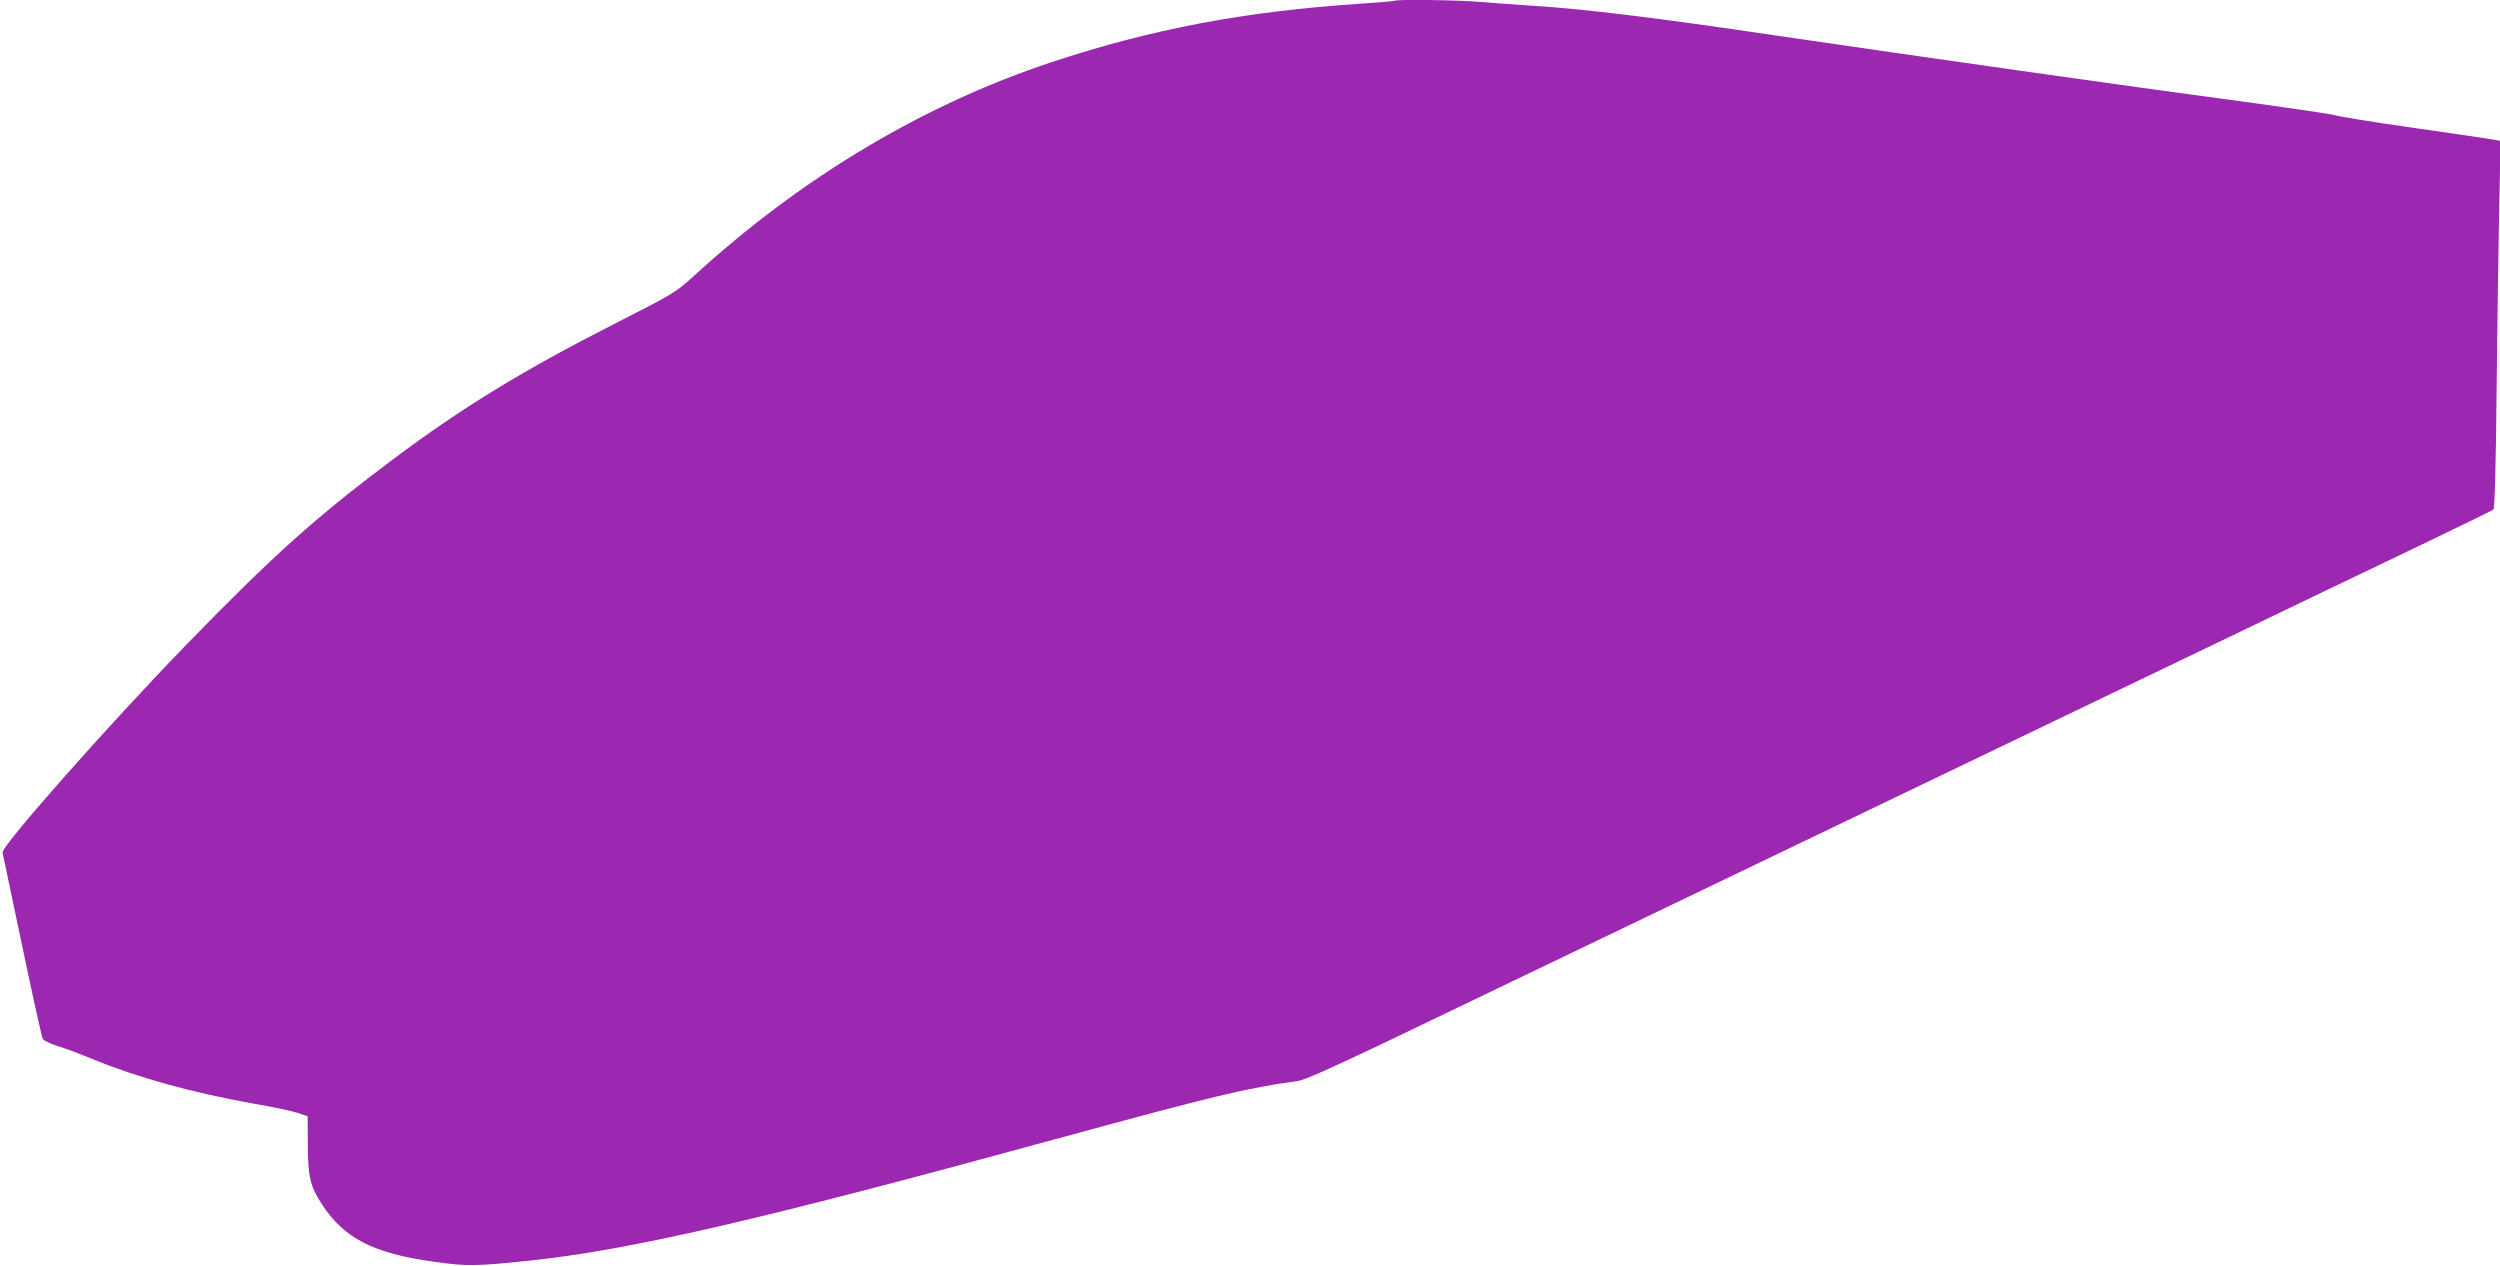 <?xml version="1.0" standalone="no"?>
<!DOCTYPE svg PUBLIC "-//W3C//DTD SVG 20010904//EN"
 "http://www.w3.org/TR/2001/REC-SVG-20010904/DTD/svg10.dtd">
<svg version="1.0" xmlns="http://www.w3.org/2000/svg"
 width="1280pt" height="648pt" viewBox="0 0 1280 648"
 preserveAspectRatio="xMidYMid meet">
<g transform="translate(0,648) scale(0.1,-0.1)"
fill="#9c27b0" stroke="none">
<path d="M7139 6476 c-2 -2 -80 -9 -174 -15 -589 -39 -1067 -129 -1580 -299
-658 -218 -1286 -593 -1839 -1101 -86 -78 -103 -88 -400 -239 -471 -240 -777
-427 -1133 -693 -395 -296 -613 -491 -1062 -953 -391 -403 -945 -1029 -938
-1061 2 -11 48 -227 101 -480 53 -253 100 -466 105 -474 4 -8 39 -25 77 -37
38 -11 119 -42 179 -67 232 -95 508 -171 820 -227 94 -16 195 -37 225 -47 l55
-18 1 -145 c1 -166 12 -213 72 -306 115 -175 263 -251 573 -294 167 -24 219
-23 484 5 517 54 1177 206 2715 627 795 217 965 258 1224 293 33 4 171 66 440
194 917 441 3481 1672 4191 2013 424 204 930 447 1125 540 195 94 360 174 366
179 7 6 13 207 17 646 4 351 10 774 14 939 l6 302 -29 6 c-16 3 -202 31 -414
61 -212 30 -394 60 -405 65 -11 5 -257 41 -546 80 -447 59 -1601 223 -2329
330 -591 88 -968 134 -1225 150 -93 6 -217 15 -275 20 -103 10 -433 14 -441 6z"/>
</g>
</svg>
